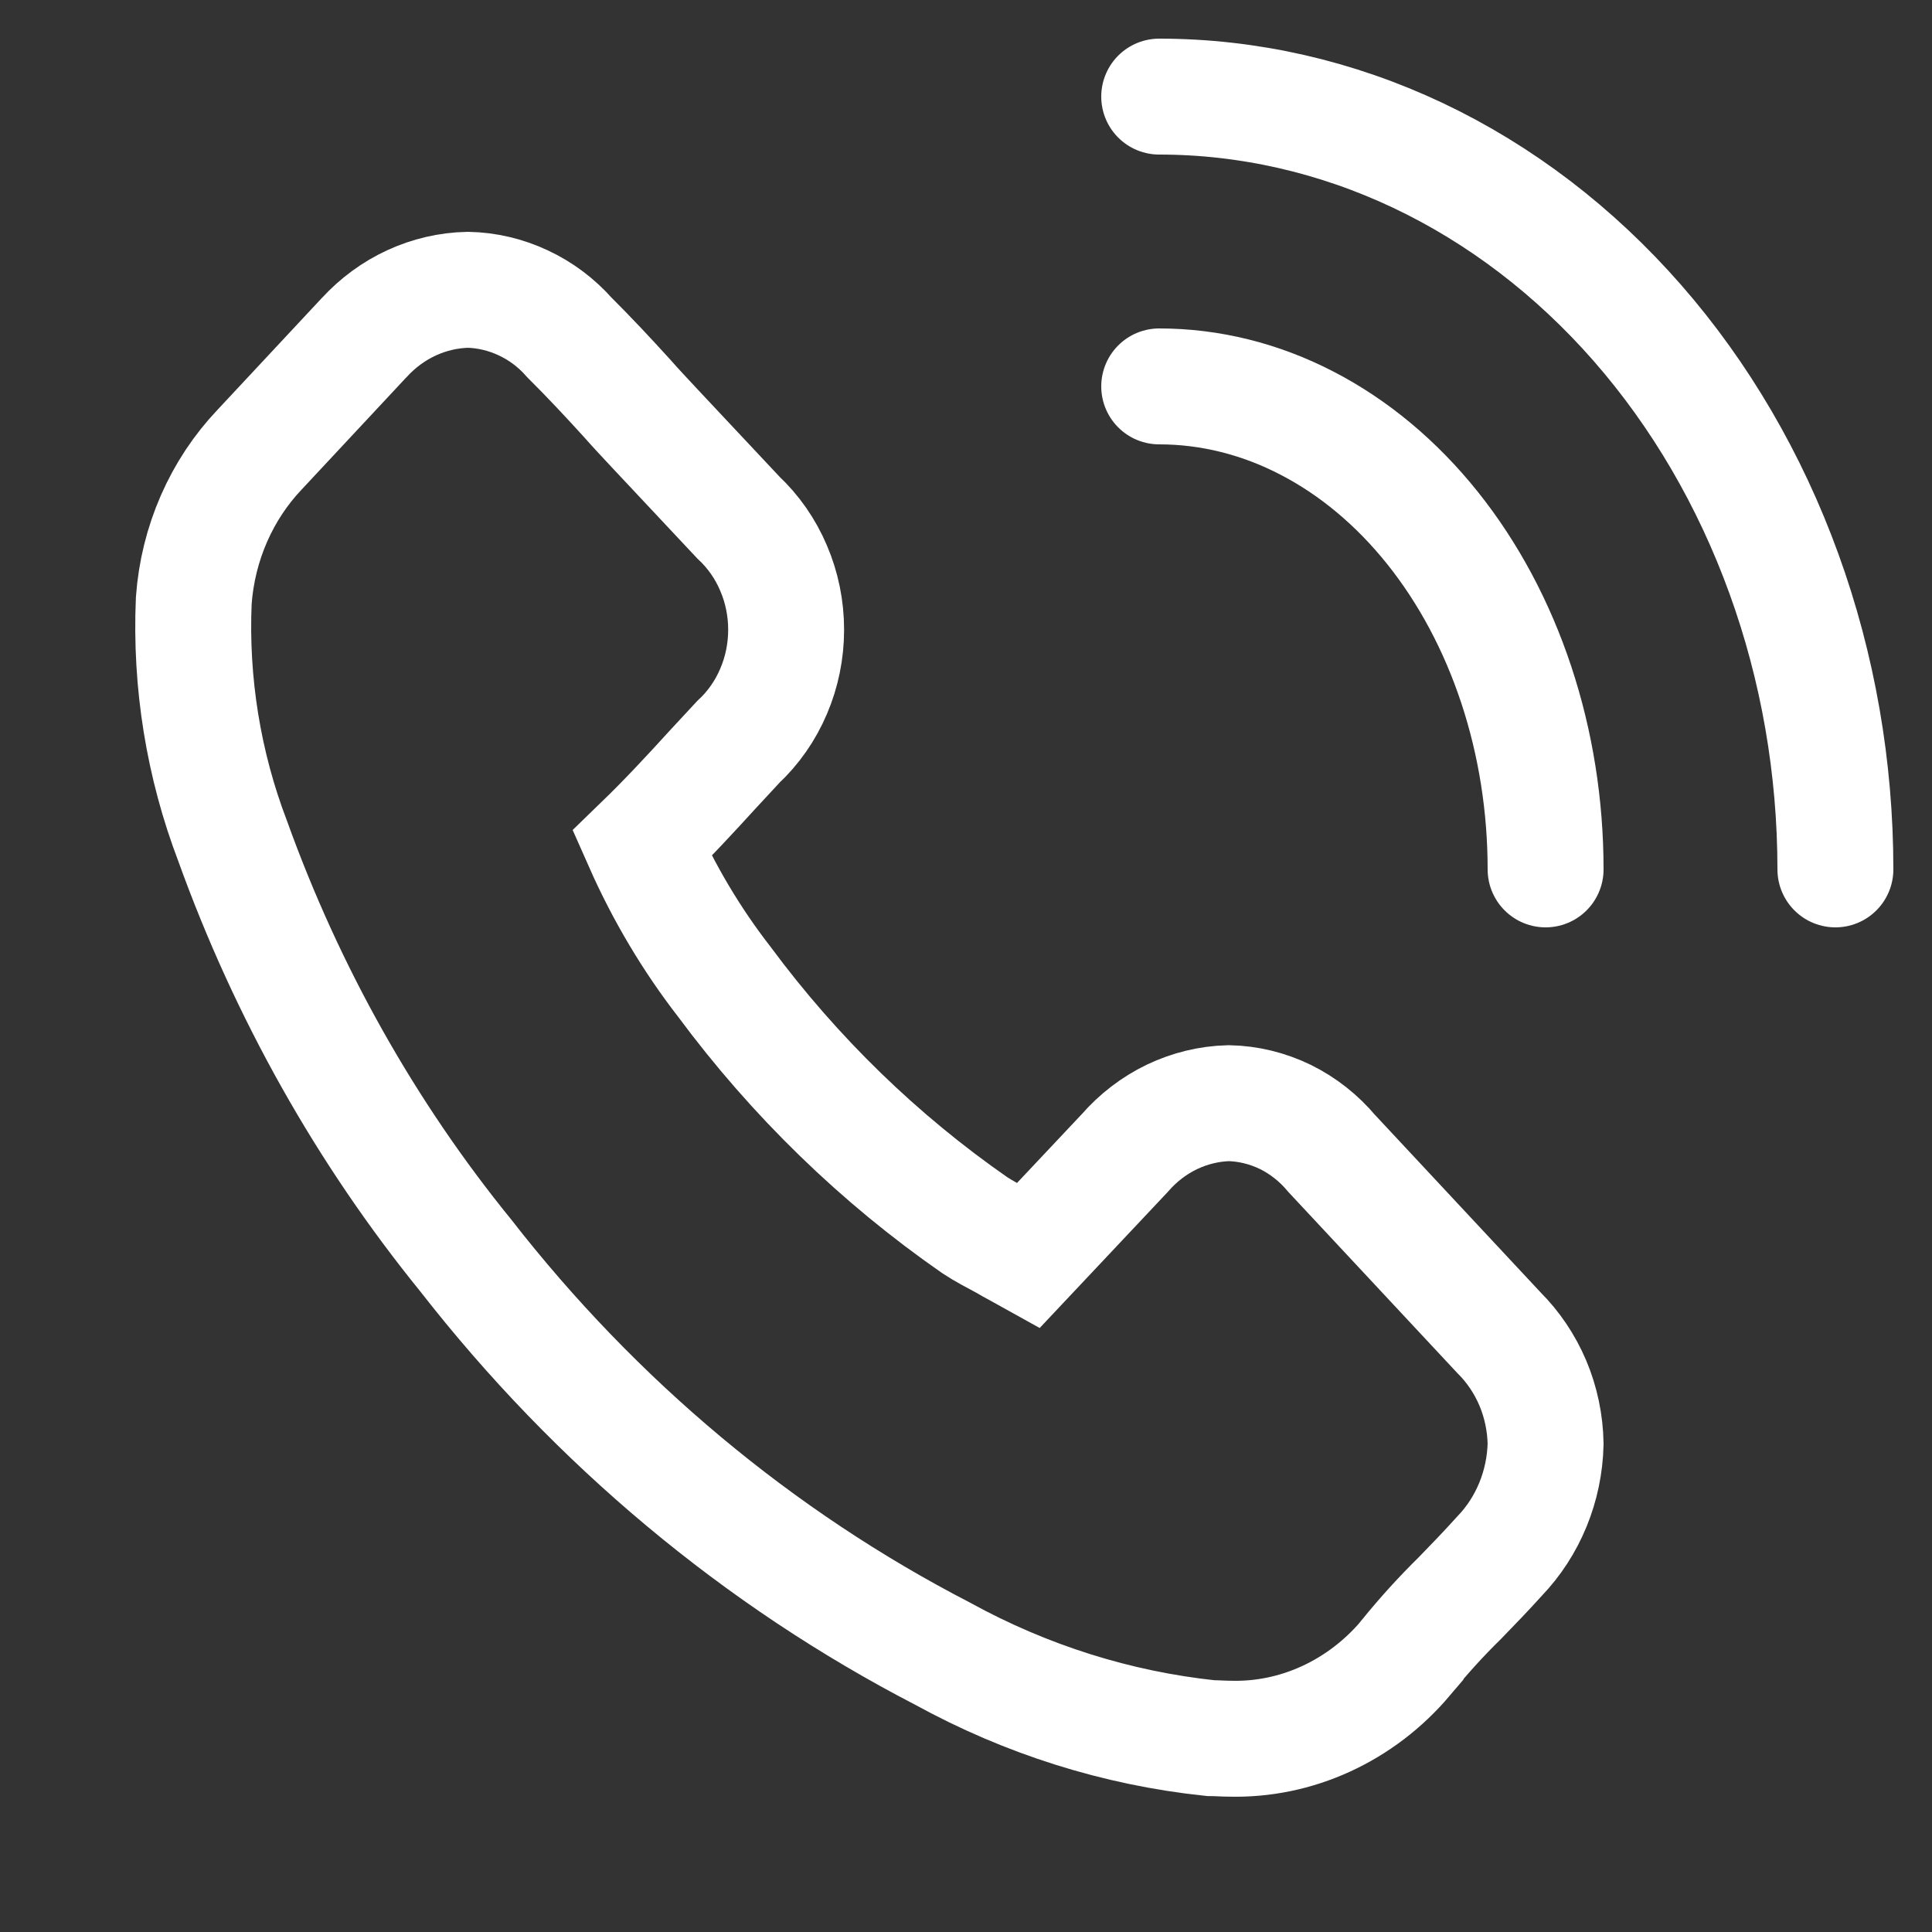 <svg width="20" height="20" viewBox="0 0 20 20" fill="none" xmlns="http://www.w3.org/2000/svg">
<rect x="0" y="0" width="20" height="20" fill="#333333" stroke="none"/>
<path fill-rule="evenodd" clip-rule="evenodd" d="M13.786 11.941C13.652 11.781 13.488 11.652 13.305 11.562C13.121 11.473 12.922 11.424 12.72 11.42C12.517 11.425 12.317 11.474 12.132 11.562C11.947 11.651 11.78 11.779 11.643 11.937L10.647 12.995C10.563 12.948 10.479 12.907 10.404 12.861C10.29 12.8 10.183 12.744 10.092 12.684C9.104 11.998 8.227 11.147 7.498 10.163C7.159 9.726 6.873 9.245 6.646 8.732C6.905 8.481 7.148 8.218 7.377 7.967C7.465 7.873 7.554 7.775 7.642 7.681C7.798 7.536 7.923 7.357 8.008 7.157C8.094 6.956 8.138 6.739 8.138 6.519C8.138 6.299 8.094 6.081 8.008 5.881C7.923 5.68 7.798 5.502 7.642 5.356L6.781 4.438C6.684 4.334 6.582 4.226 6.488 4.119C6.299 3.911 6.098 3.696 5.895 3.494C5.76 3.341 5.597 3.219 5.416 3.135C5.235 3.05 5.04 3.004 4.843 3C4.438 3.009 4.053 3.186 3.771 3.494L3.764 3.501L2.689 4.653C2.292 5.07 2.049 5.625 2.006 6.216C1.969 7.068 2.107 7.918 2.409 8.708C2.973 10.275 3.789 11.726 4.821 12.996C6.17 14.728 7.853 16.134 9.758 17.119C10.622 17.594 11.563 17.891 12.532 17.993C12.598 17.993 12.668 17.999 12.73 17.999C13.073 18.008 13.412 17.938 13.726 17.794C14.04 17.65 14.321 17.436 14.55 17.166C14.55 17.159 14.559 17.157 14.562 17.149C14.735 16.936 14.919 16.733 15.114 16.542C15.249 16.403 15.388 16.259 15.524 16.108C15.819 15.801 15.99 15.384 16 14.946C15.996 14.729 15.951 14.515 15.868 14.318C15.784 14.12 15.664 13.942 15.515 13.794L13.786 11.941Z" stroke="white" stroke-width="1.2" stroke-linecap="round"/>
<path d="M12 1C12.919 1 13.829 1.207 14.679 1.609C15.528 2.011 16.3 2.6 16.95 3.343C17.6 4.086 18.115 4.968 18.467 5.939C18.819 6.909 19 7.949 19 9" stroke="white" stroke-width="1.2" stroke-linecap="round"/>
<path d="M12 4C12.525 4 13.046 4.129 13.531 4.381C14.016 4.632 14.457 5 14.829 5.465C15.2 5.929 15.495 6.48 15.696 7.087C15.897 7.693 16 8.343 16 9" stroke="white" stroke-width="1.2" stroke-linecap="round"/>
</svg>
